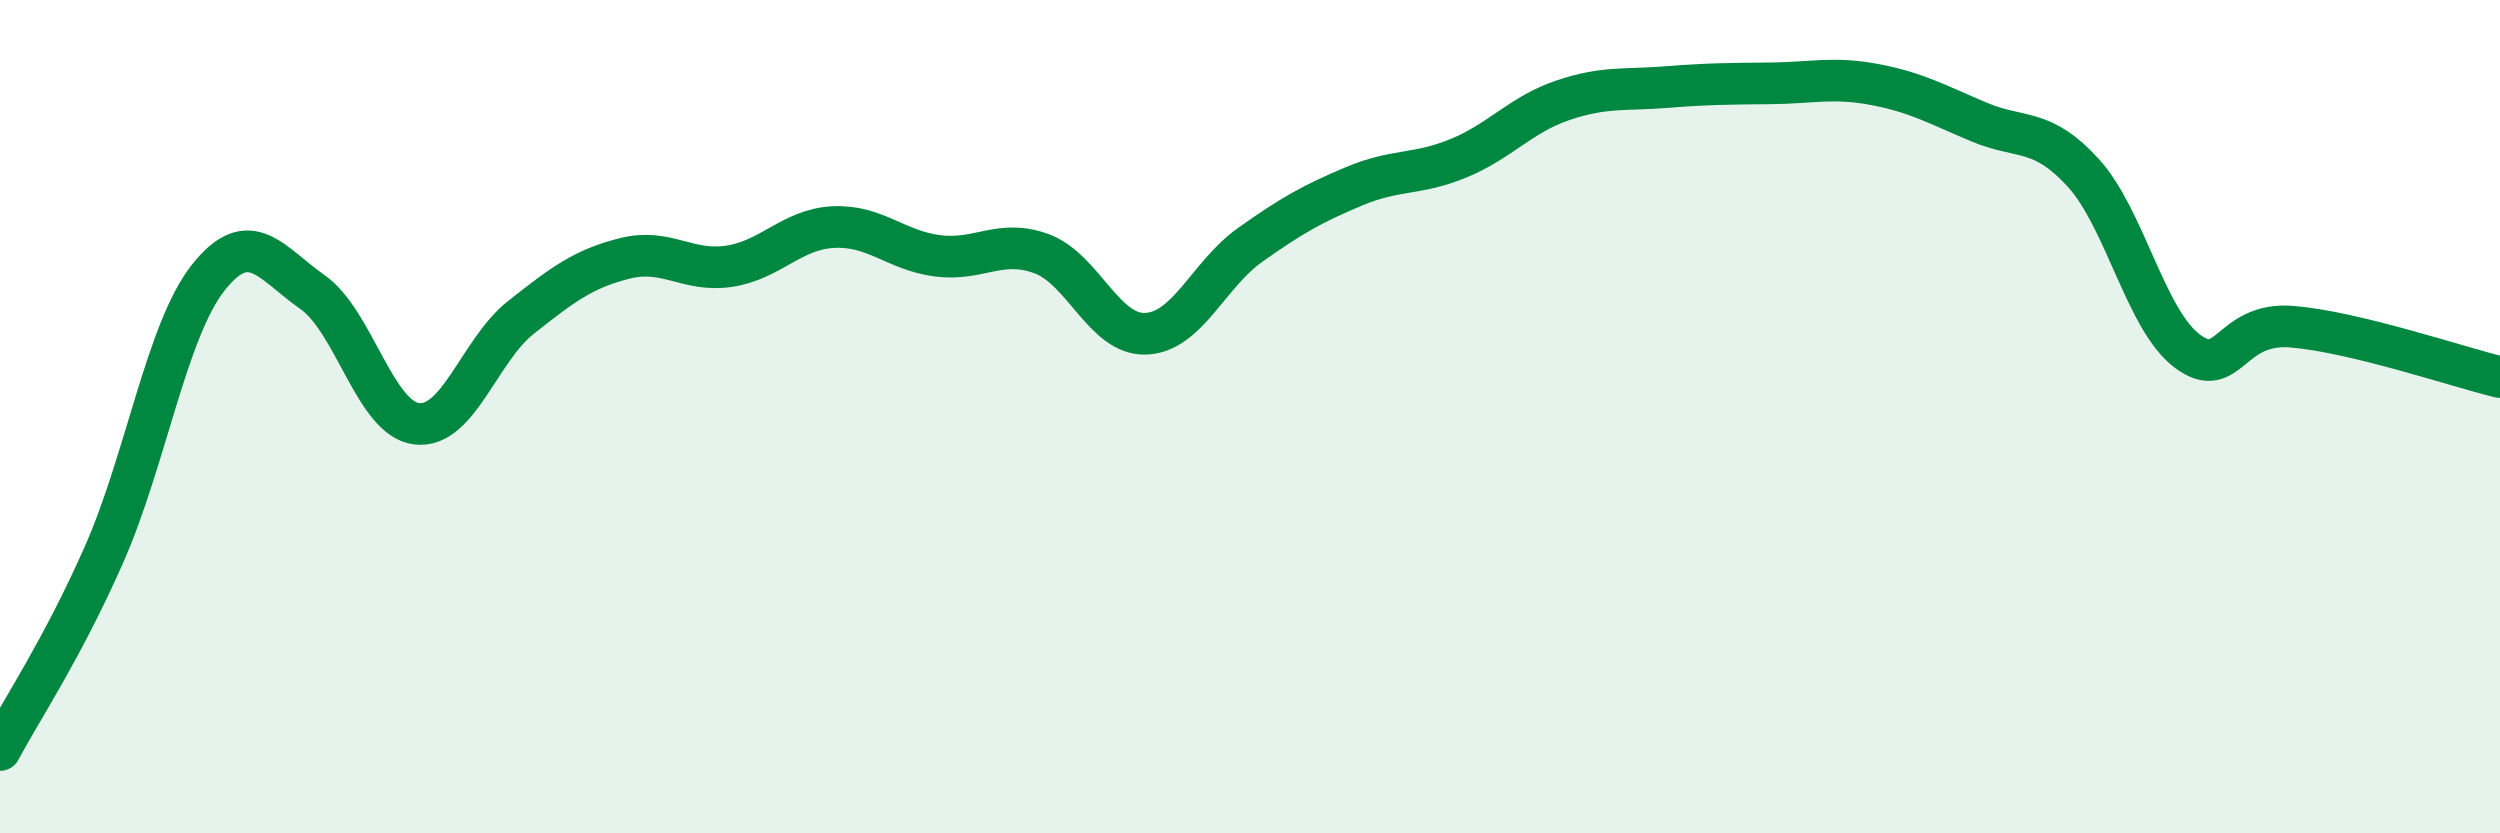 
    <svg width="60" height="20" viewBox="0 0 60 20" xmlns="http://www.w3.org/2000/svg">
      <path
        d="M 0,18 C 0.5,17.06 1.5,15.57 2.5,13.3 C 3.5,11.03 4,7.92 5,6.66 C 6,5.4 6.5,6.31 7.5,7.01 C 8.5,7.71 9,10.05 10,10.17 C 11,10.29 11.5,8.41 12.5,7.62 C 13.5,6.83 14,6.45 15,6.2 C 16,5.95 16.5,6.54 17.5,6.39 C 18.5,6.24 19,5.5 20,5.45 C 21,5.4 21.5,6.01 22.5,6.14 C 23.5,6.27 24,5.72 25,6.09 C 26,6.46 26.5,8.05 27.5,8.01 C 28.5,7.97 29,6.59 30,5.88 C 31,5.17 31.5,4.89 32.5,4.47 C 33.5,4.05 34,4.21 35,3.8 C 36,3.39 36.5,2.75 37.5,2.41 C 38.5,2.07 39,2.17 40,2.09 C 41,2.01 41.5,2.01 42.5,2 C 43.5,1.99 44,1.84 45,2.03 C 46,2.22 46.5,2.51 47.5,2.93 C 48.5,3.35 49,3.05 50,4.15 C 51,5.25 51.5,7.69 52.5,8.43 C 53.5,9.17 53.5,7.72 55,7.84 C 56.5,7.96 59,8.81 60,9.05L60 20L0 20Z"
        fill="#008740"
        opacity="0.1"
        stroke-linecap="round"
        stroke-linejoin="round"
      />
      <path
        d="M 0,18 C 0.5,17.06 1.5,15.57 2.5,13.3 C 3.5,11.03 4,7.92 5,6.66 C 6,5.4 6.5,6.31 7.5,7.01 C 8.5,7.71 9,10.05 10,10.17 C 11,10.29 11.5,8.41 12.5,7.62 C 13.5,6.83 14,6.45 15,6.2 C 16,5.95 16.5,6.54 17.5,6.39 C 18.5,6.24 19,5.5 20,5.45 C 21,5.4 21.5,6.01 22.5,6.14 C 23.5,6.27 24,5.72 25,6.09 C 26,6.46 26.5,8.05 27.5,8.01 C 28.5,7.97 29,6.59 30,5.88 C 31,5.17 31.5,4.89 32.5,4.47 C 33.5,4.05 34,4.21 35,3.8 C 36,3.39 36.5,2.75 37.5,2.41 C 38.5,2.07 39,2.17 40,2.09 C 41,2.01 41.5,2.01 42.5,2 C 43.5,1.99 44,1.84 45,2.03 C 46,2.22 46.5,2.51 47.5,2.93 C 48.5,3.35 49,3.05 50,4.15 C 51,5.25 51.5,7.69 52.5,8.43 C 53.5,9.17 53.5,7.72 55,7.84 C 56.5,7.96 59,8.81 60,9.05"
        stroke="#008740"
        stroke-width="1"
        fill="none"
        stroke-linecap="round"
        stroke-linejoin="round"
      />
    </svg>
  